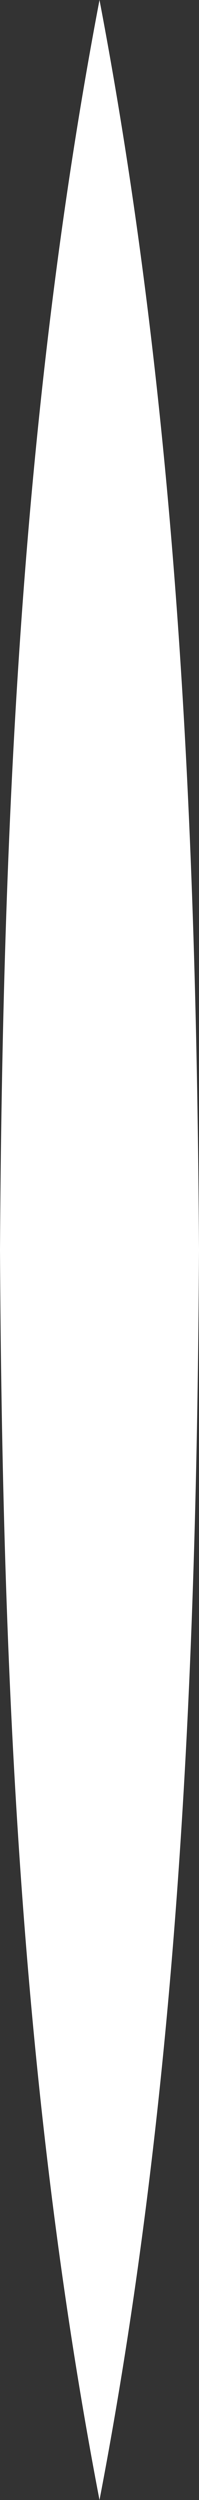 <?xml version="1.0" encoding="UTF-8"?>
<svg id="Layer_1" data-name="Layer 1" xmlns="http://www.w3.org/2000/svg" version="1.1" viewBox="0 0 8.498 106.494">
  <rect x="0" y="0" width="8.498" height="106.494" fill="#333333" stroke="none"/>
  <path d="M4.249,0c3.362,17.642,4.139,35.398,4.249,53.247-.098,17.85-.861,35.605-4.249,53.247C.861,88.853.098,71.096,0,53.247.11,35.398.887,17.643,4.249,0h0Z" fill="#ffffff" stroke-width="0" />
</svg>
